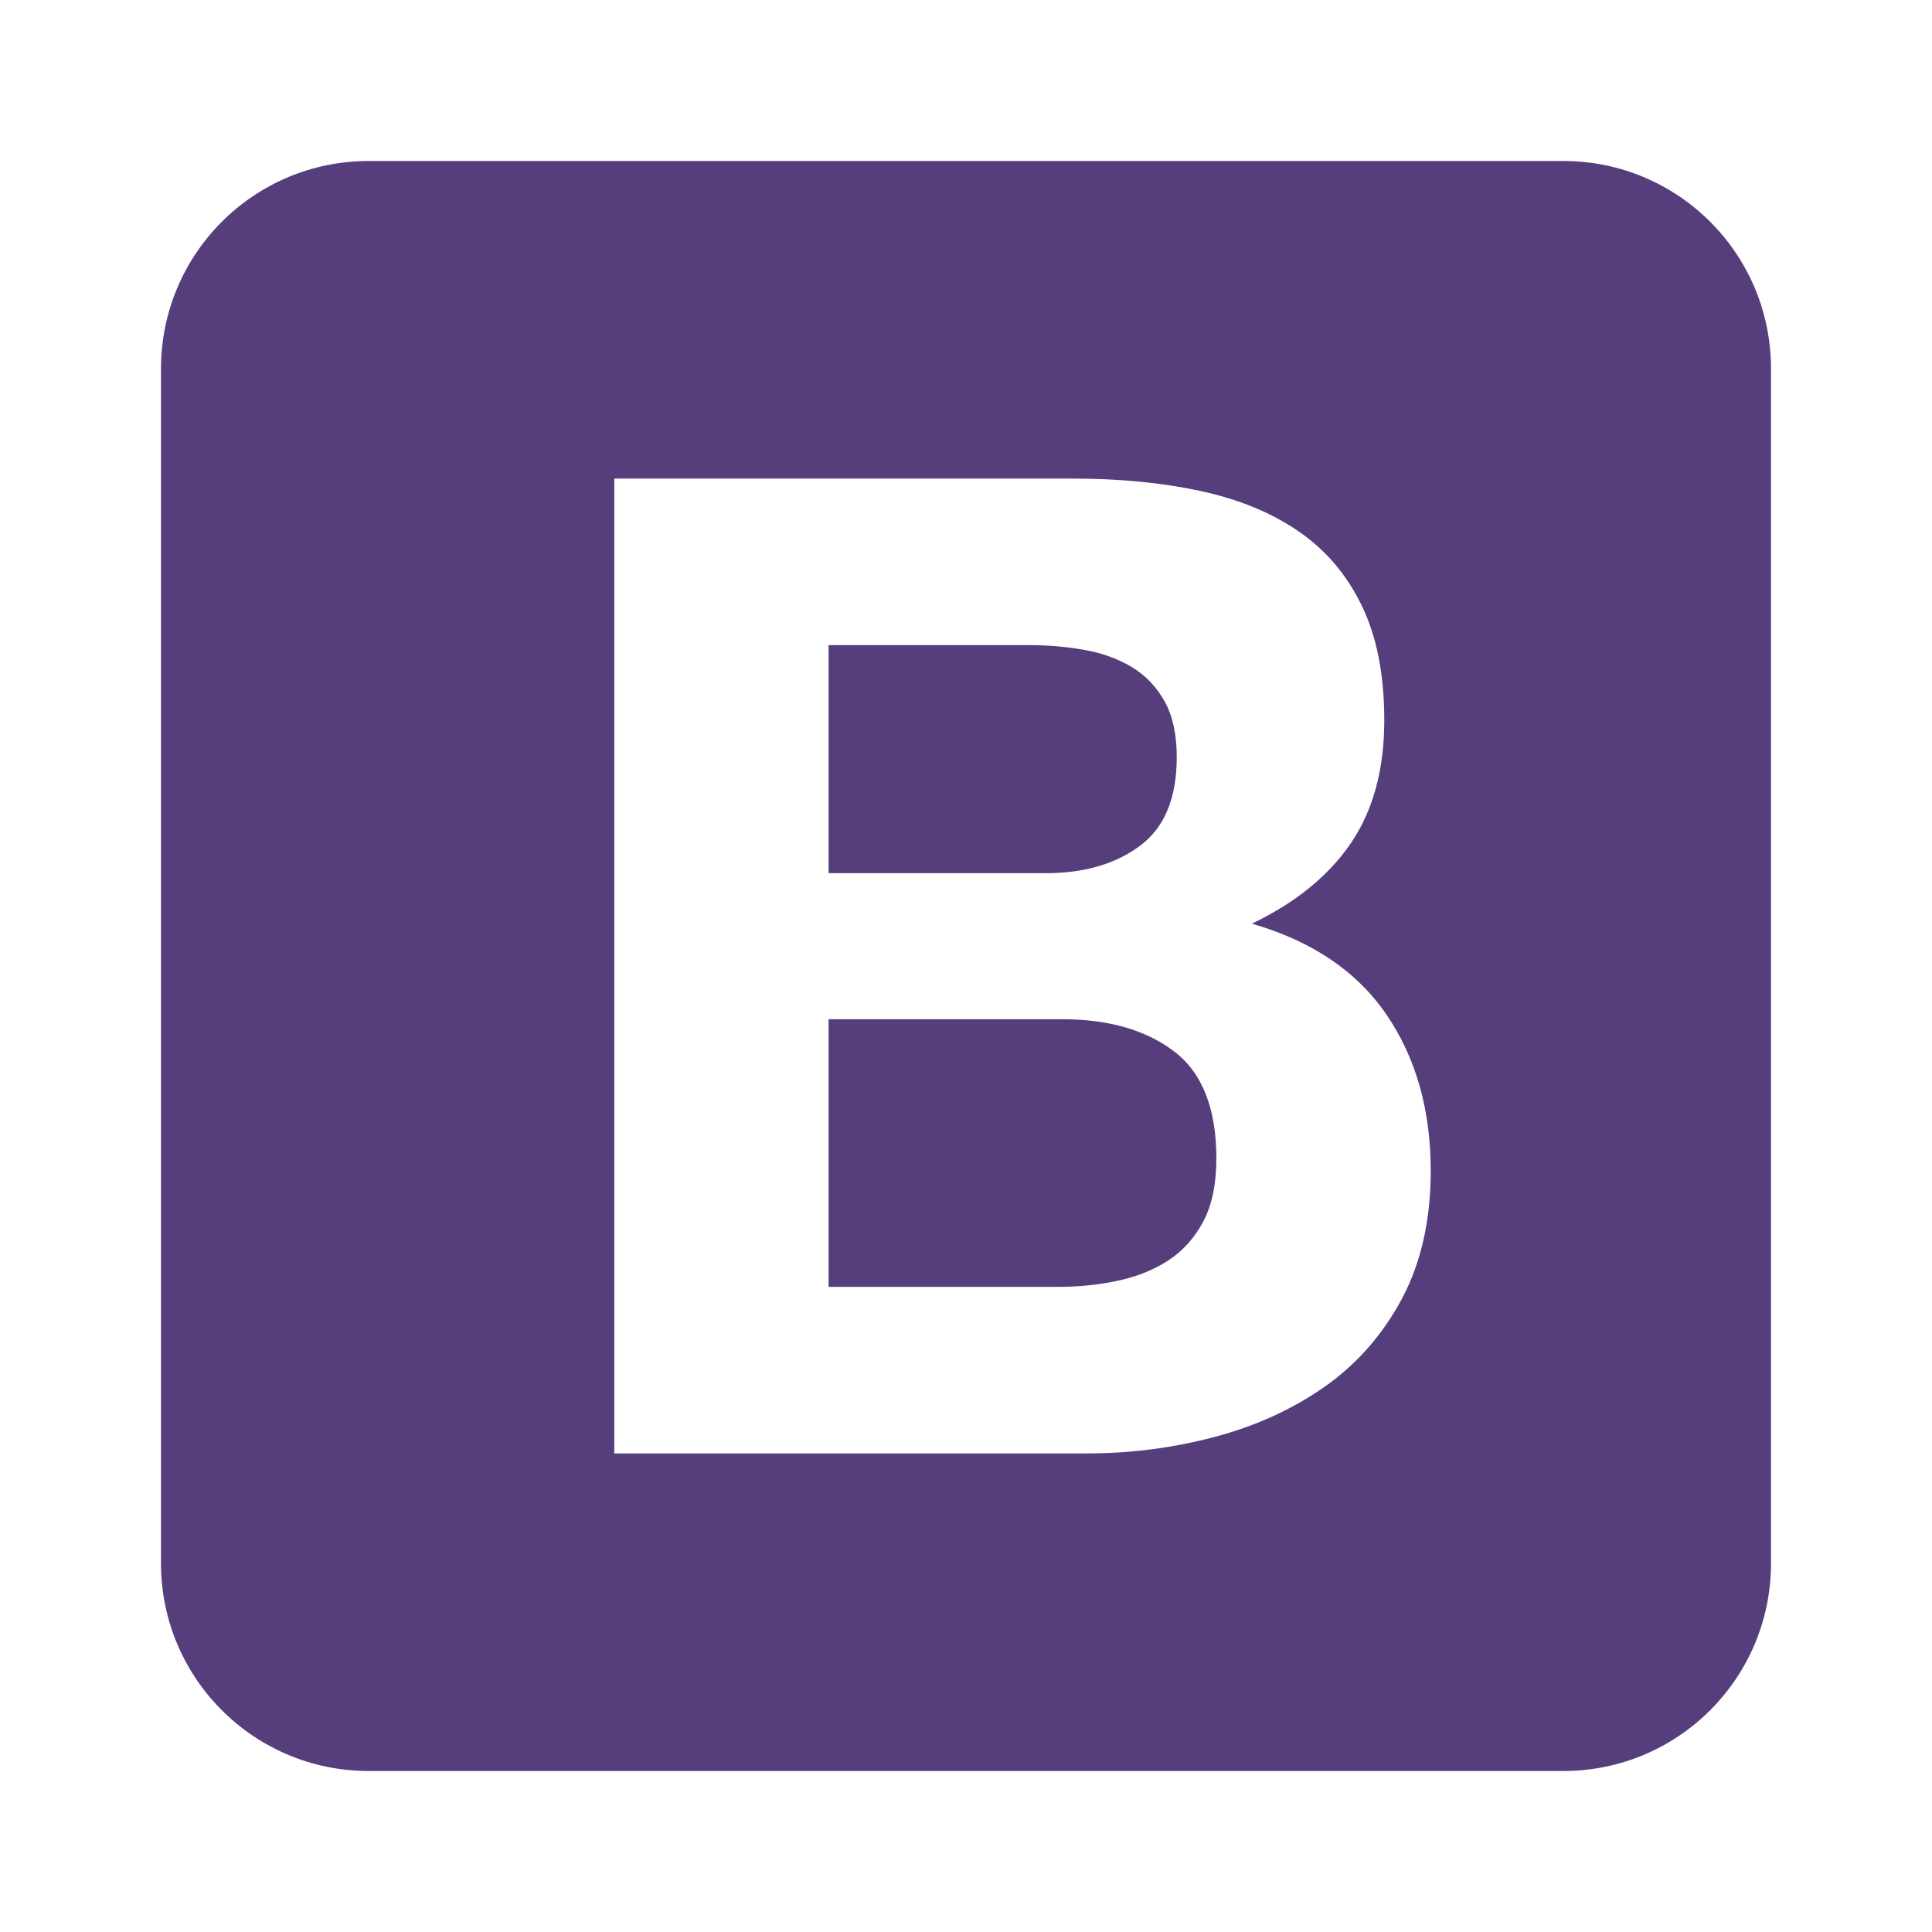 <svg width="24" height="24" viewBox="0 0 24 24" fill="none" xmlns="http://www.w3.org/2000/svg">
<rect width="24" height="24" fill="white"/>
<path d="M2 19.421C2 20.846 3.155 22 4.579 22H19.421C20.846 22 22 20.845 22 19.421V4.579C22 3.154 20.845 2 19.421 2H4.579C3.154 2 2 3.155 2 4.579V19.421Z" fill="#563D7C"/>
<path d="M10.293 10.847V8.014H12.787C13.024 8.014 13.253 8.034 13.473 8.074C13.694 8.113 13.889 8.184 14.059 8.286C14.228 8.388 14.364 8.529 14.466 8.71C14.567 8.891 14.618 9.122 14.618 9.405C14.618 9.914 14.466 10.281 14.16 10.508C13.855 10.734 13.465 10.847 12.99 10.847H10.293ZM7.631 5.945V18.055H13.499C14.042 18.055 14.57 17.987 15.085 17.851C15.599 17.715 16.057 17.506 16.459 17.224C16.86 16.941 17.179 16.576 17.417 16.13C17.654 15.683 17.773 15.155 17.773 14.544C17.773 13.786 17.589 13.139 17.222 12.602C16.854 12.065 16.297 11.689 15.551 11.474C16.094 11.214 16.504 10.881 16.781 10.474C17.058 10.067 17.196 9.558 17.196 8.947C17.196 8.382 17.103 7.907 16.916 7.523C16.73 7.138 16.467 6.83 16.128 6.598C15.789 6.366 15.382 6.2 14.907 6.098C14.432 5.996 13.906 5.945 13.329 5.945H7.631ZM10.293 15.986V12.661H13.194C13.77 12.661 14.234 12.794 14.584 13.06C14.935 13.326 15.11 13.77 15.11 14.391C15.11 14.708 15.056 14.968 14.949 15.171C14.842 15.375 14.697 15.536 14.517 15.655C14.336 15.774 14.127 15.858 13.889 15.909C13.652 15.96 13.403 15.986 13.143 15.986H10.293Z" fill="white"/>
</svg>
